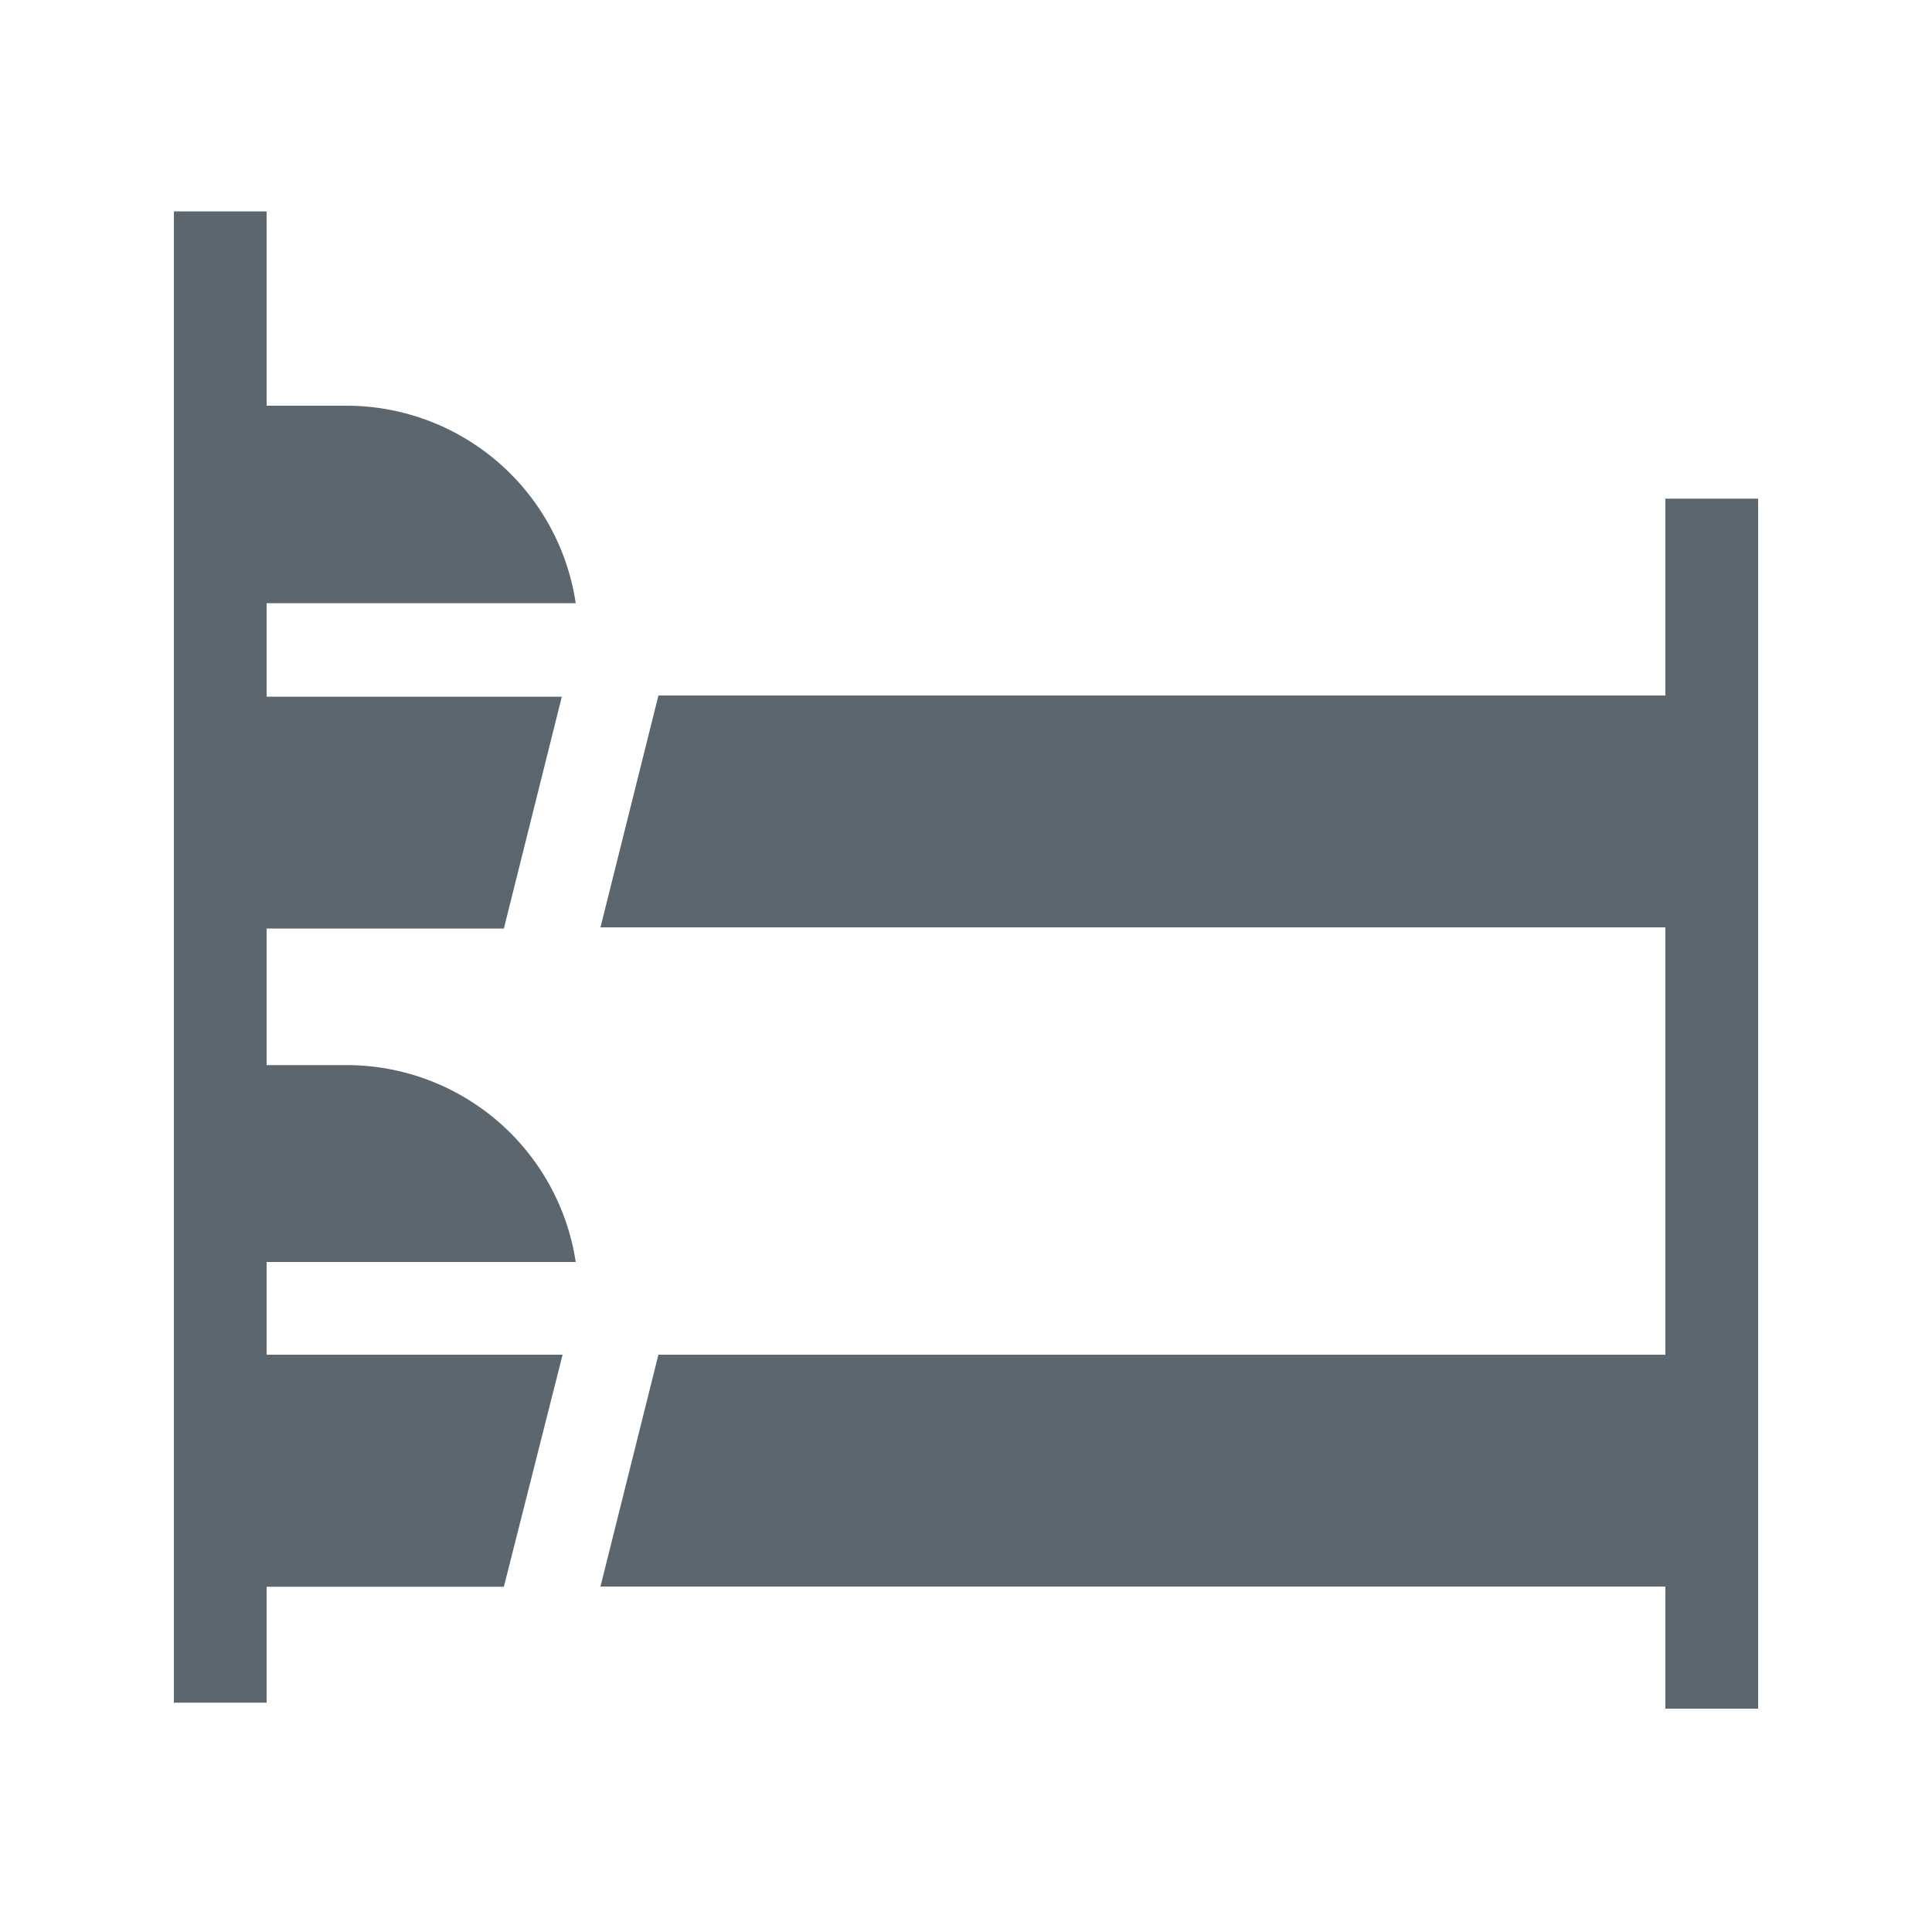 <svg id="Layer_1" data-name="Layer 1" xmlns="http://www.w3.org/2000/svg" viewBox="0 0 100 100"><defs><style>.cls-1{fill:#5c666f;}</style></defs><title>i-bunks</title><path class="cls-1" d="M29.12,70.12H13.8v-4.8h16A12,12,0,0,0,18,55.13H13.8V48.06H26.08l3-12H13.8V31.22h16A12,12,0,0,0,18,21H13.8V10.94H9V88.13h4.8v-6H26.08Zm0,0"/><path class="cls-1" d="M86.2,31.22V36H34.08l-3,12H86.2V70.12H34.08l-3,12H86.2v6.32H91V25.81H86.2Zm0,0"/></svg>
